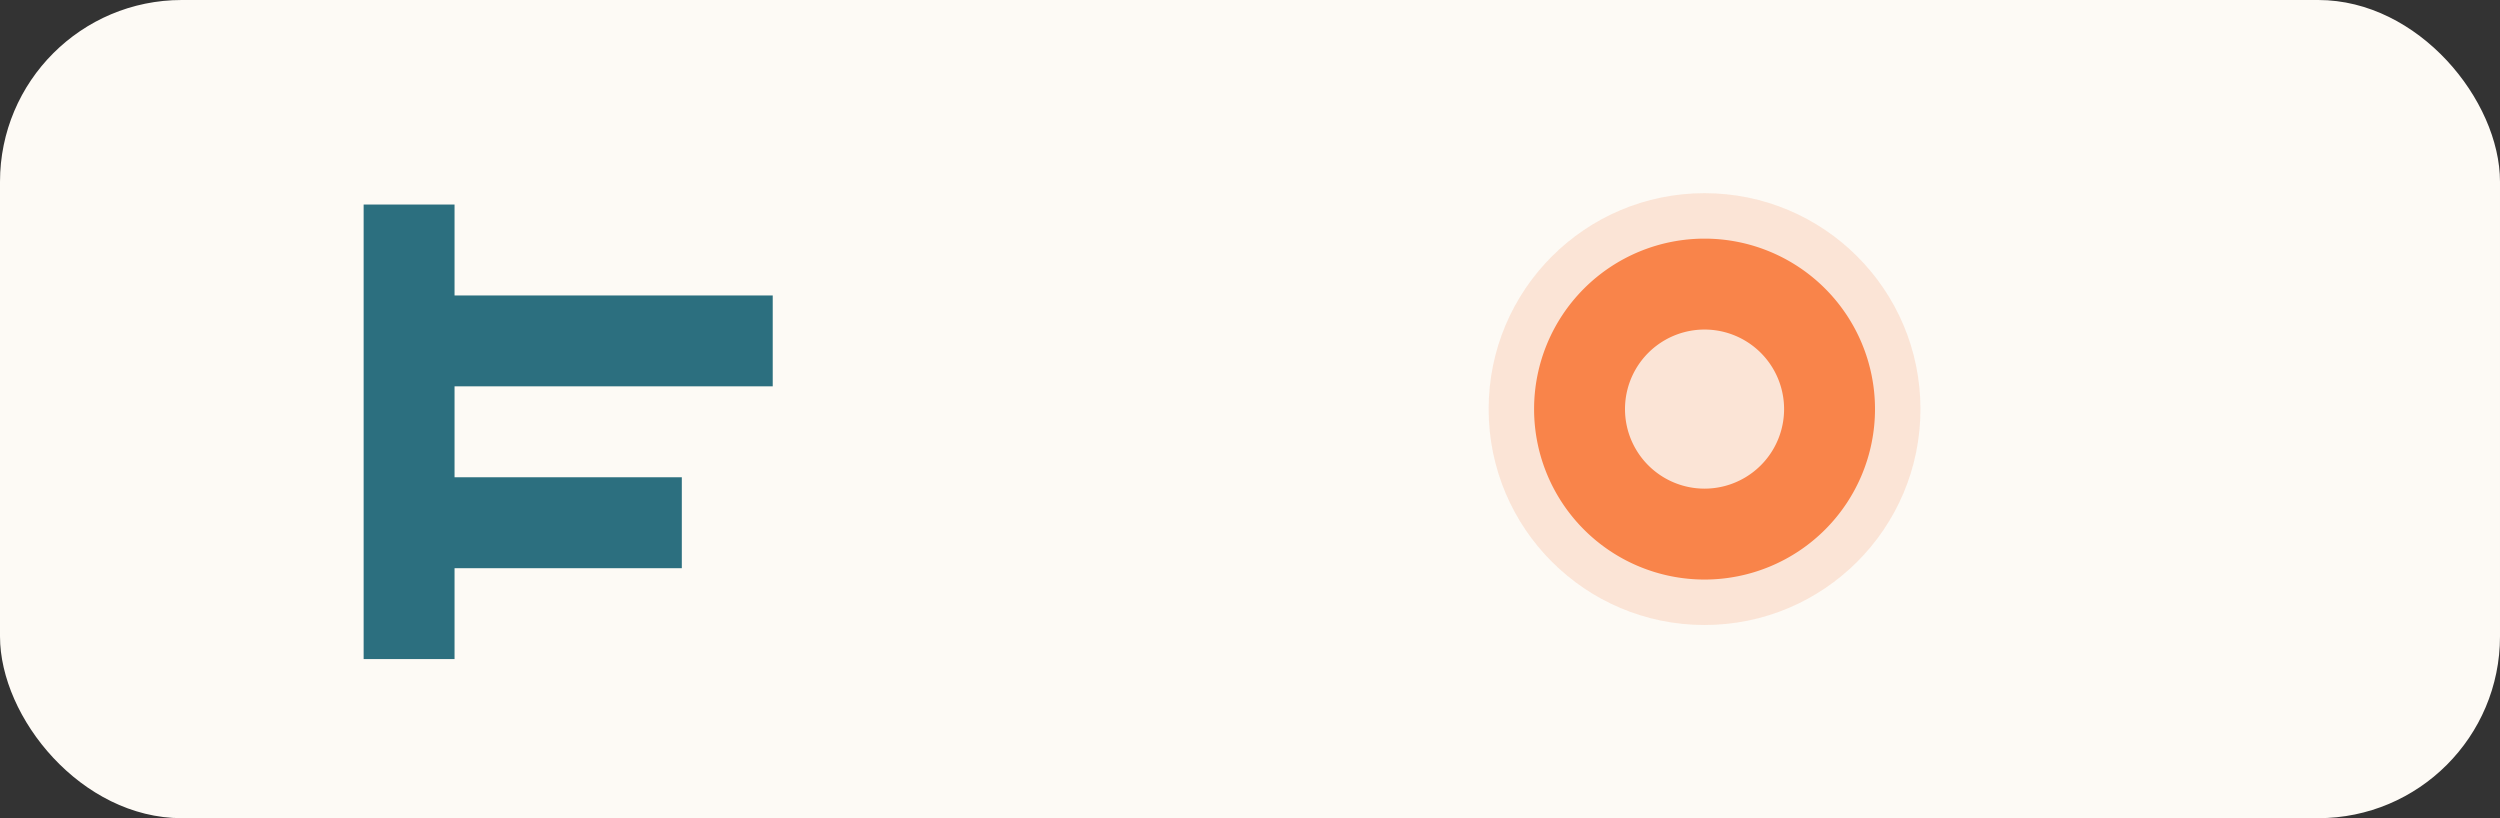 <svg xmlns="http://www.w3.org/2000/svg" viewBox="0 0 440 144">
  <rect x="0" y="0" width="440" height="144" fill="#333333" stroke="none"/>
  <rect width="440" height="144" rx="32" fill="#fdfaf5"/>
  <path d="M80 100h40V84H80V68h56V52H80V36h-16v80h16z" fill="#2c6f7f"/>
  <circle cx="300" cy="72" r="38" fill="#f9844a" opacity="0.18"/>
  <path d="M300 42a30 30 0 1 1 0 60 30 30 0 0 1 0-60zm0 16a14 14 0 1 0 0 28 14 14 0 0 0 0-28z" fill="#f9844a"/>
</svg>


